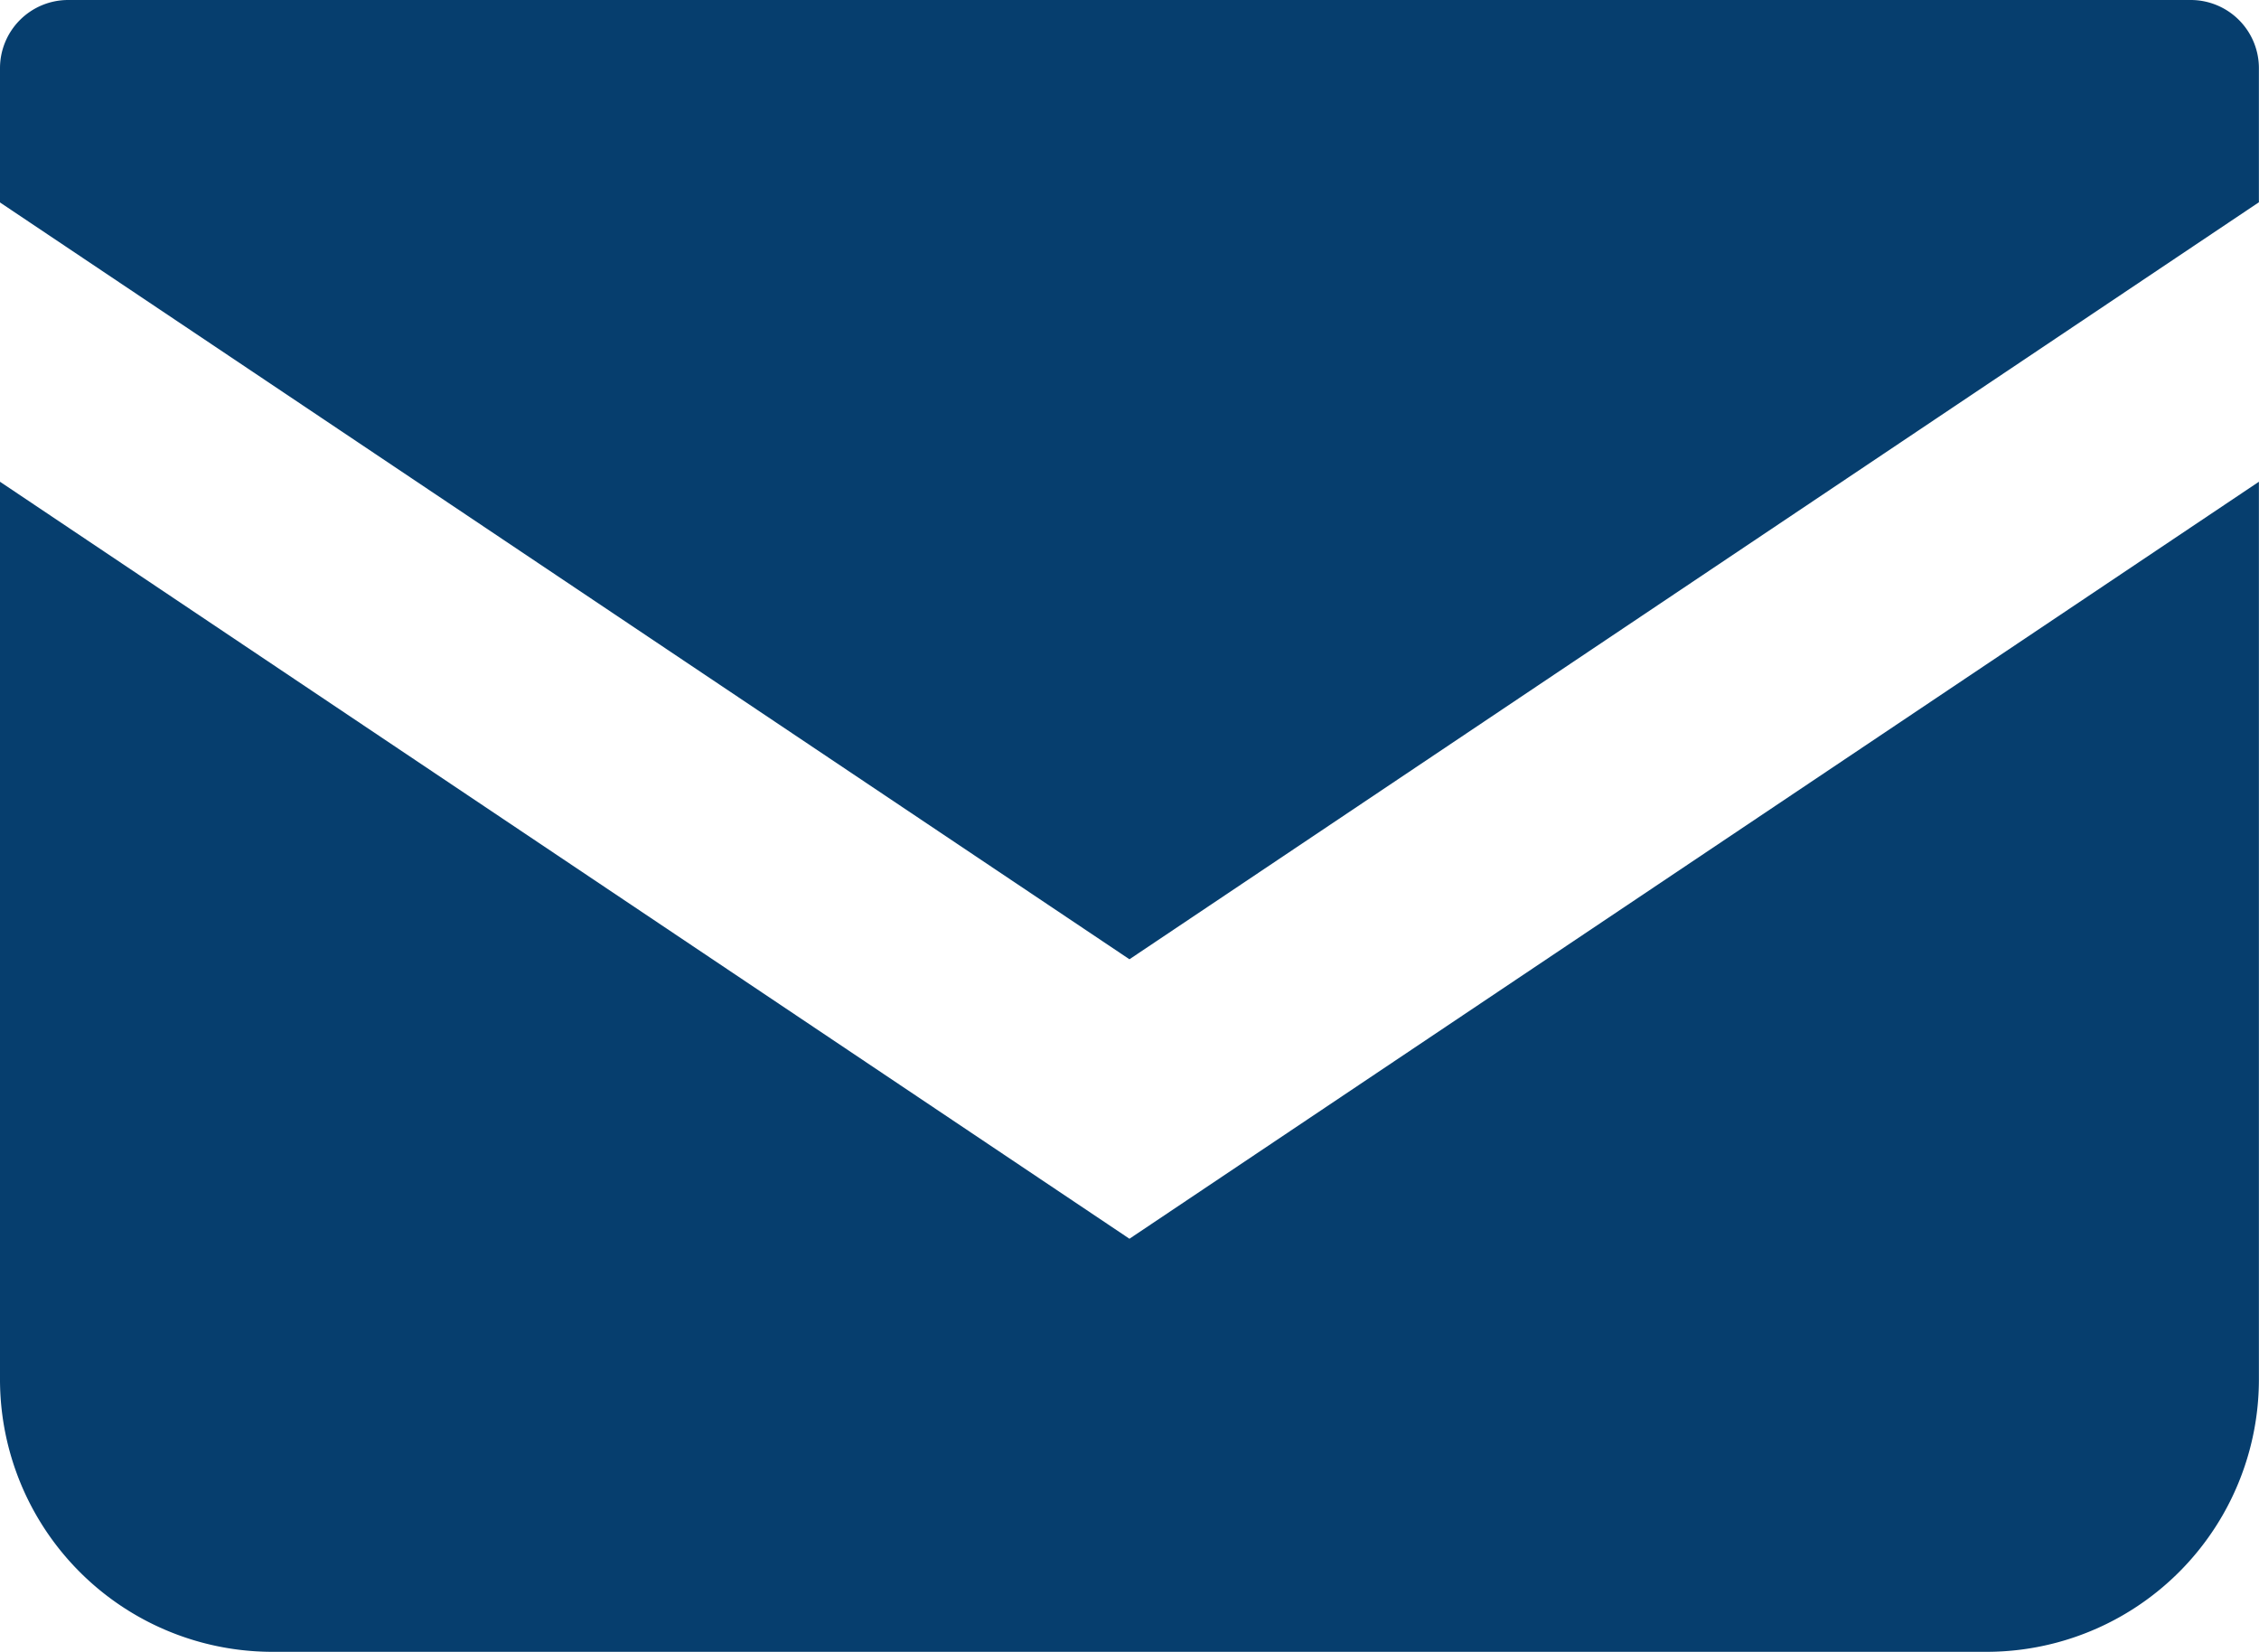 <svg xmlns="http://www.w3.org/2000/svg" width="23.557" height="17.223" viewBox="0 0 23.557 17.223">
  <g id="メールの無料アイコン" transform="translate(0 -68.828)">
    <path id="パス_45" data-name="パス 45" d="M22.846,68.828H.71a.711.711,0,0,0-.71.711v1.4L11.778,78.83l11.778-7.893v-1.4A.711.711,0,0,0,22.846,68.828Z" transform="translate(0)" fill="#063e6e"/>
    <path id="パス_46" data-name="パス 46" d="M0,178v9.358A2.841,2.841,0,0,0,2.842,190.2H20.714a2.841,2.841,0,0,0,2.842-2.842V178l-11.778,7.893Z" transform="translate(0 -104.149)" fill="#063e6e"/>
  </g>
</svg>
